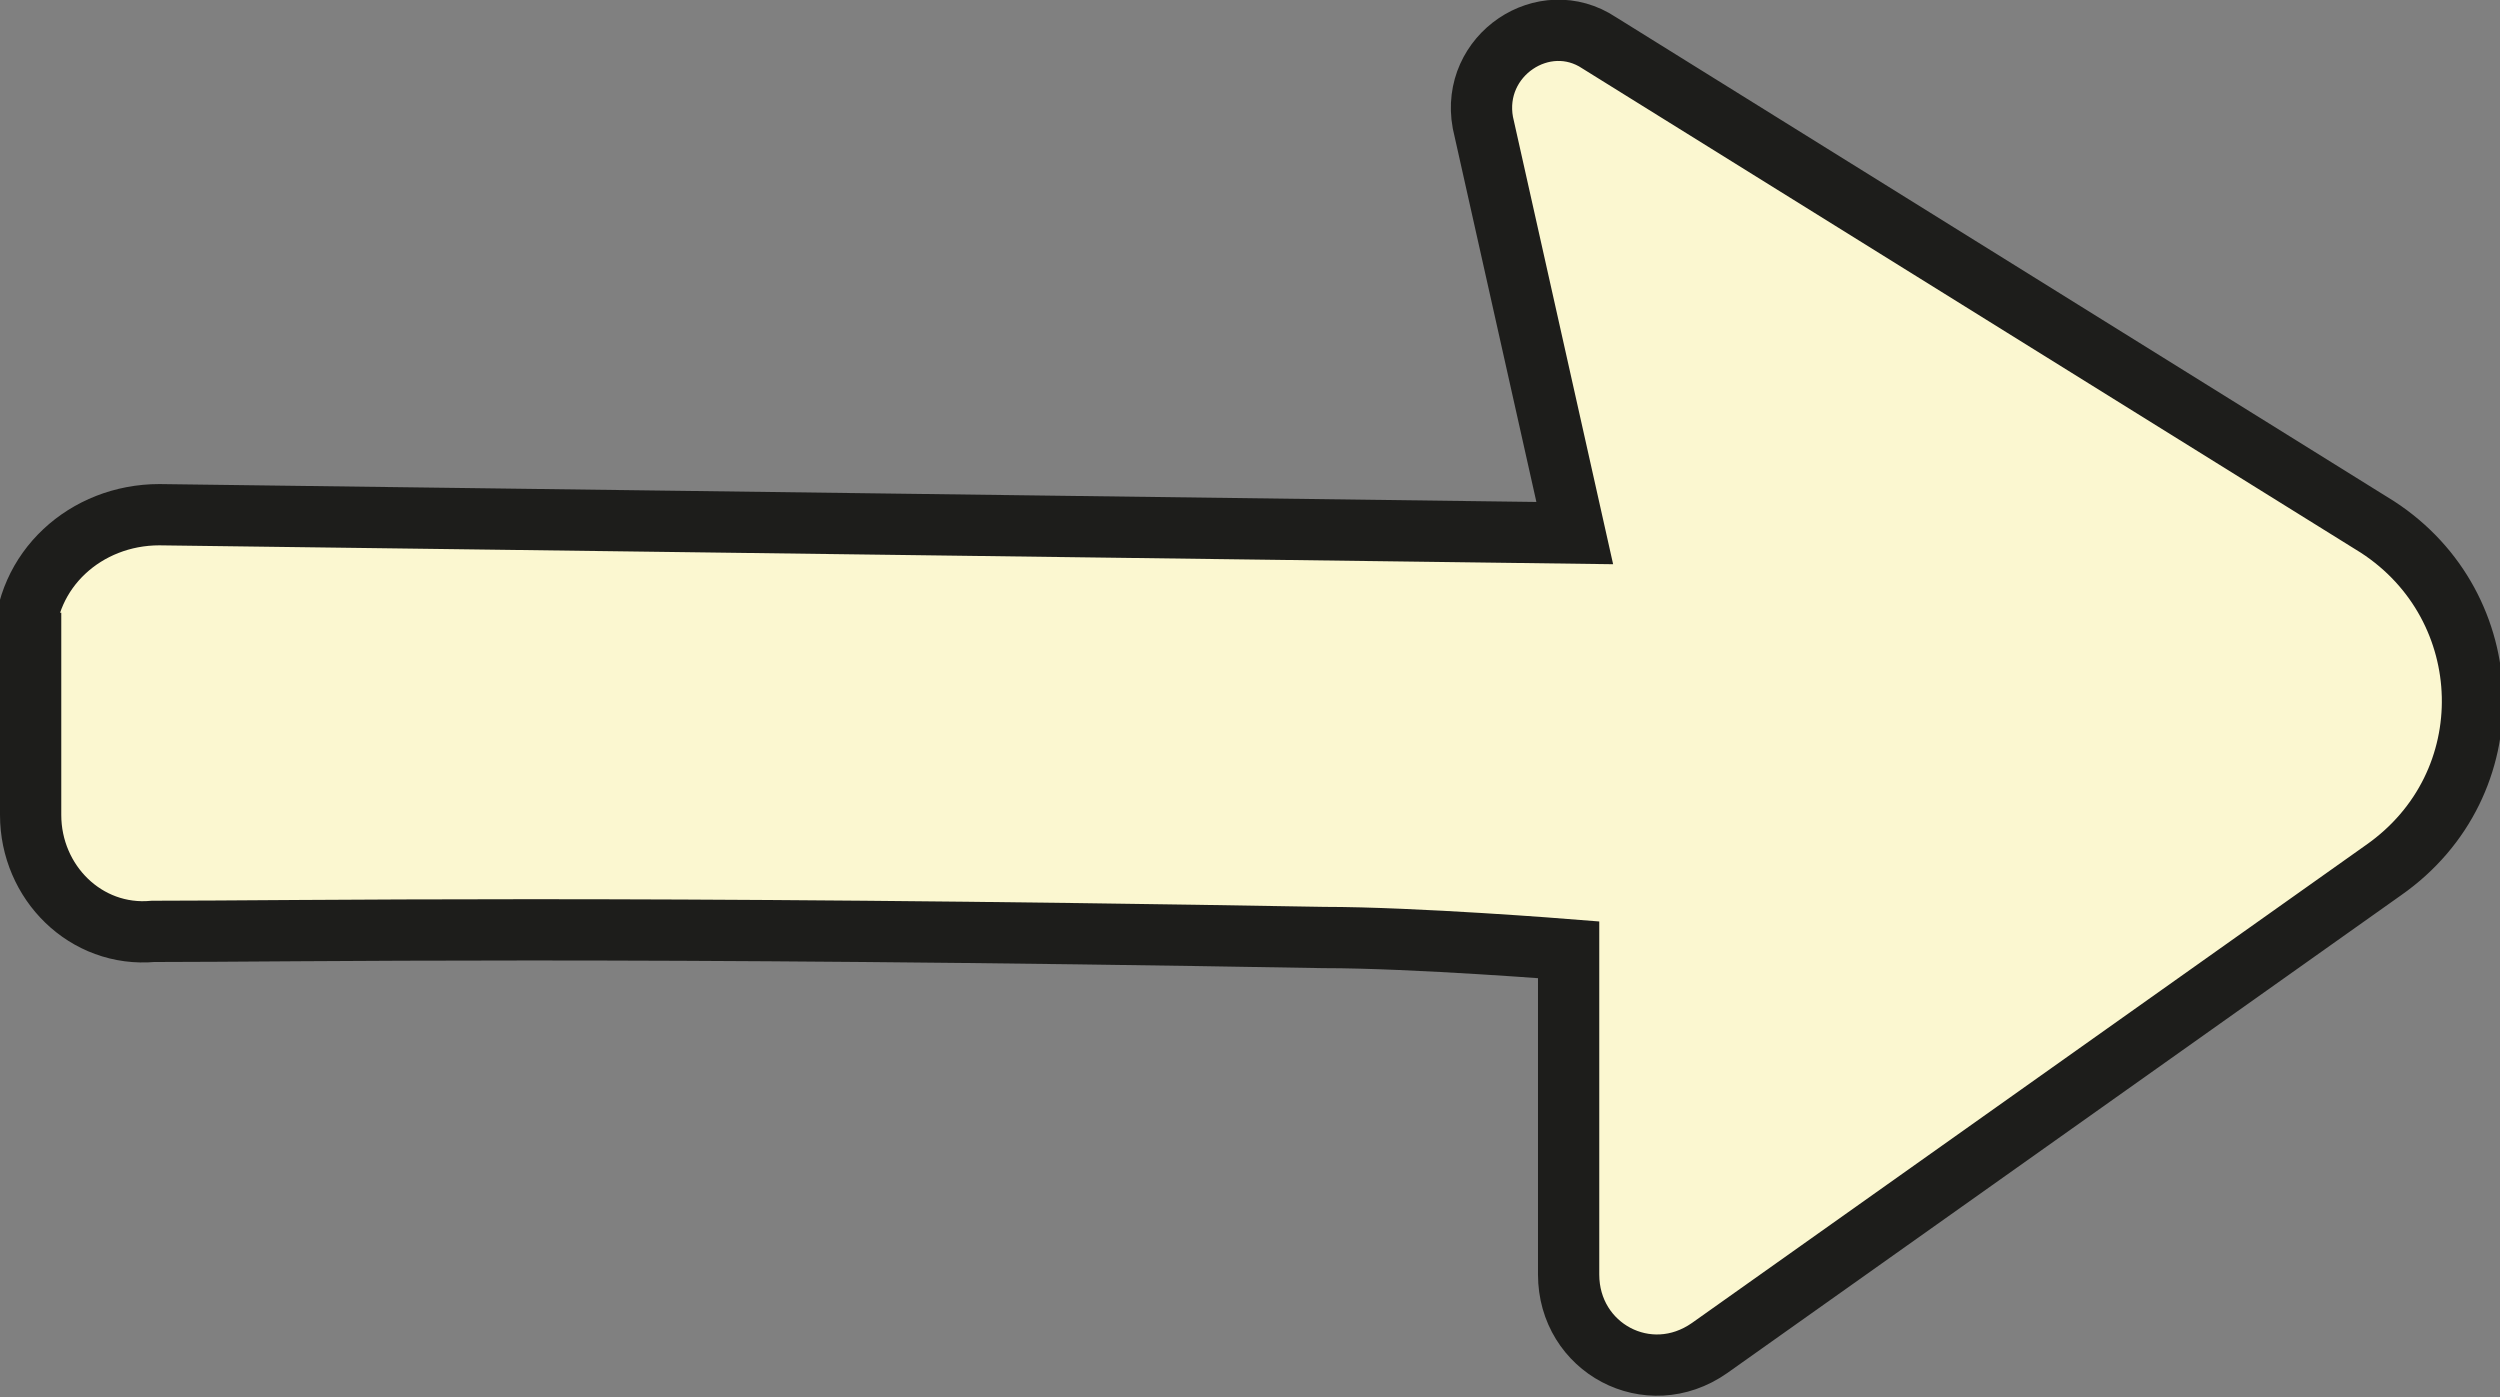 <?xml version="1.0" encoding="UTF-8"?>
<svg id="Ebene_2" xmlns="http://www.w3.org/2000/svg" version="1.1" viewBox="0 0 40.8 22.8">
  <rect x="0" y="0" width="40.8" height="22.8" fill="#808080" stroke="none"/>
  <!-- Generator: Adobe Illustrator 30.0.0, SVG Export Plug-In . SVG Version: 2.1.1 Build 123)  -->
  <defs>
    <style>
      .st0 {
        fill: #fbf7d0;
        stroke: #1d1d1b;
        stroke-miterlimit: 10;
      }
    </style>
  </defs>
  <g id="Ebene_1-2">
    <path class="st0" d="M.5,10.5v2.8c0,1.1.9,2,2,1.9,2.4,0,7.6-.1,19.1.1,1.5,0,4,.2,4,.2v5.3c0,1.2,1.3,1.9,2.3,1.2l11-7.8c2-1.4,1.9-4.3-.1-5.6L26.1.7c-.9-.6-2.1.2-1.9,1.3l1.5,6.7-23.1-.3c-1.2,0-2.2.9-2.2,2.1h0Z"/>
  </g>
</svg>
